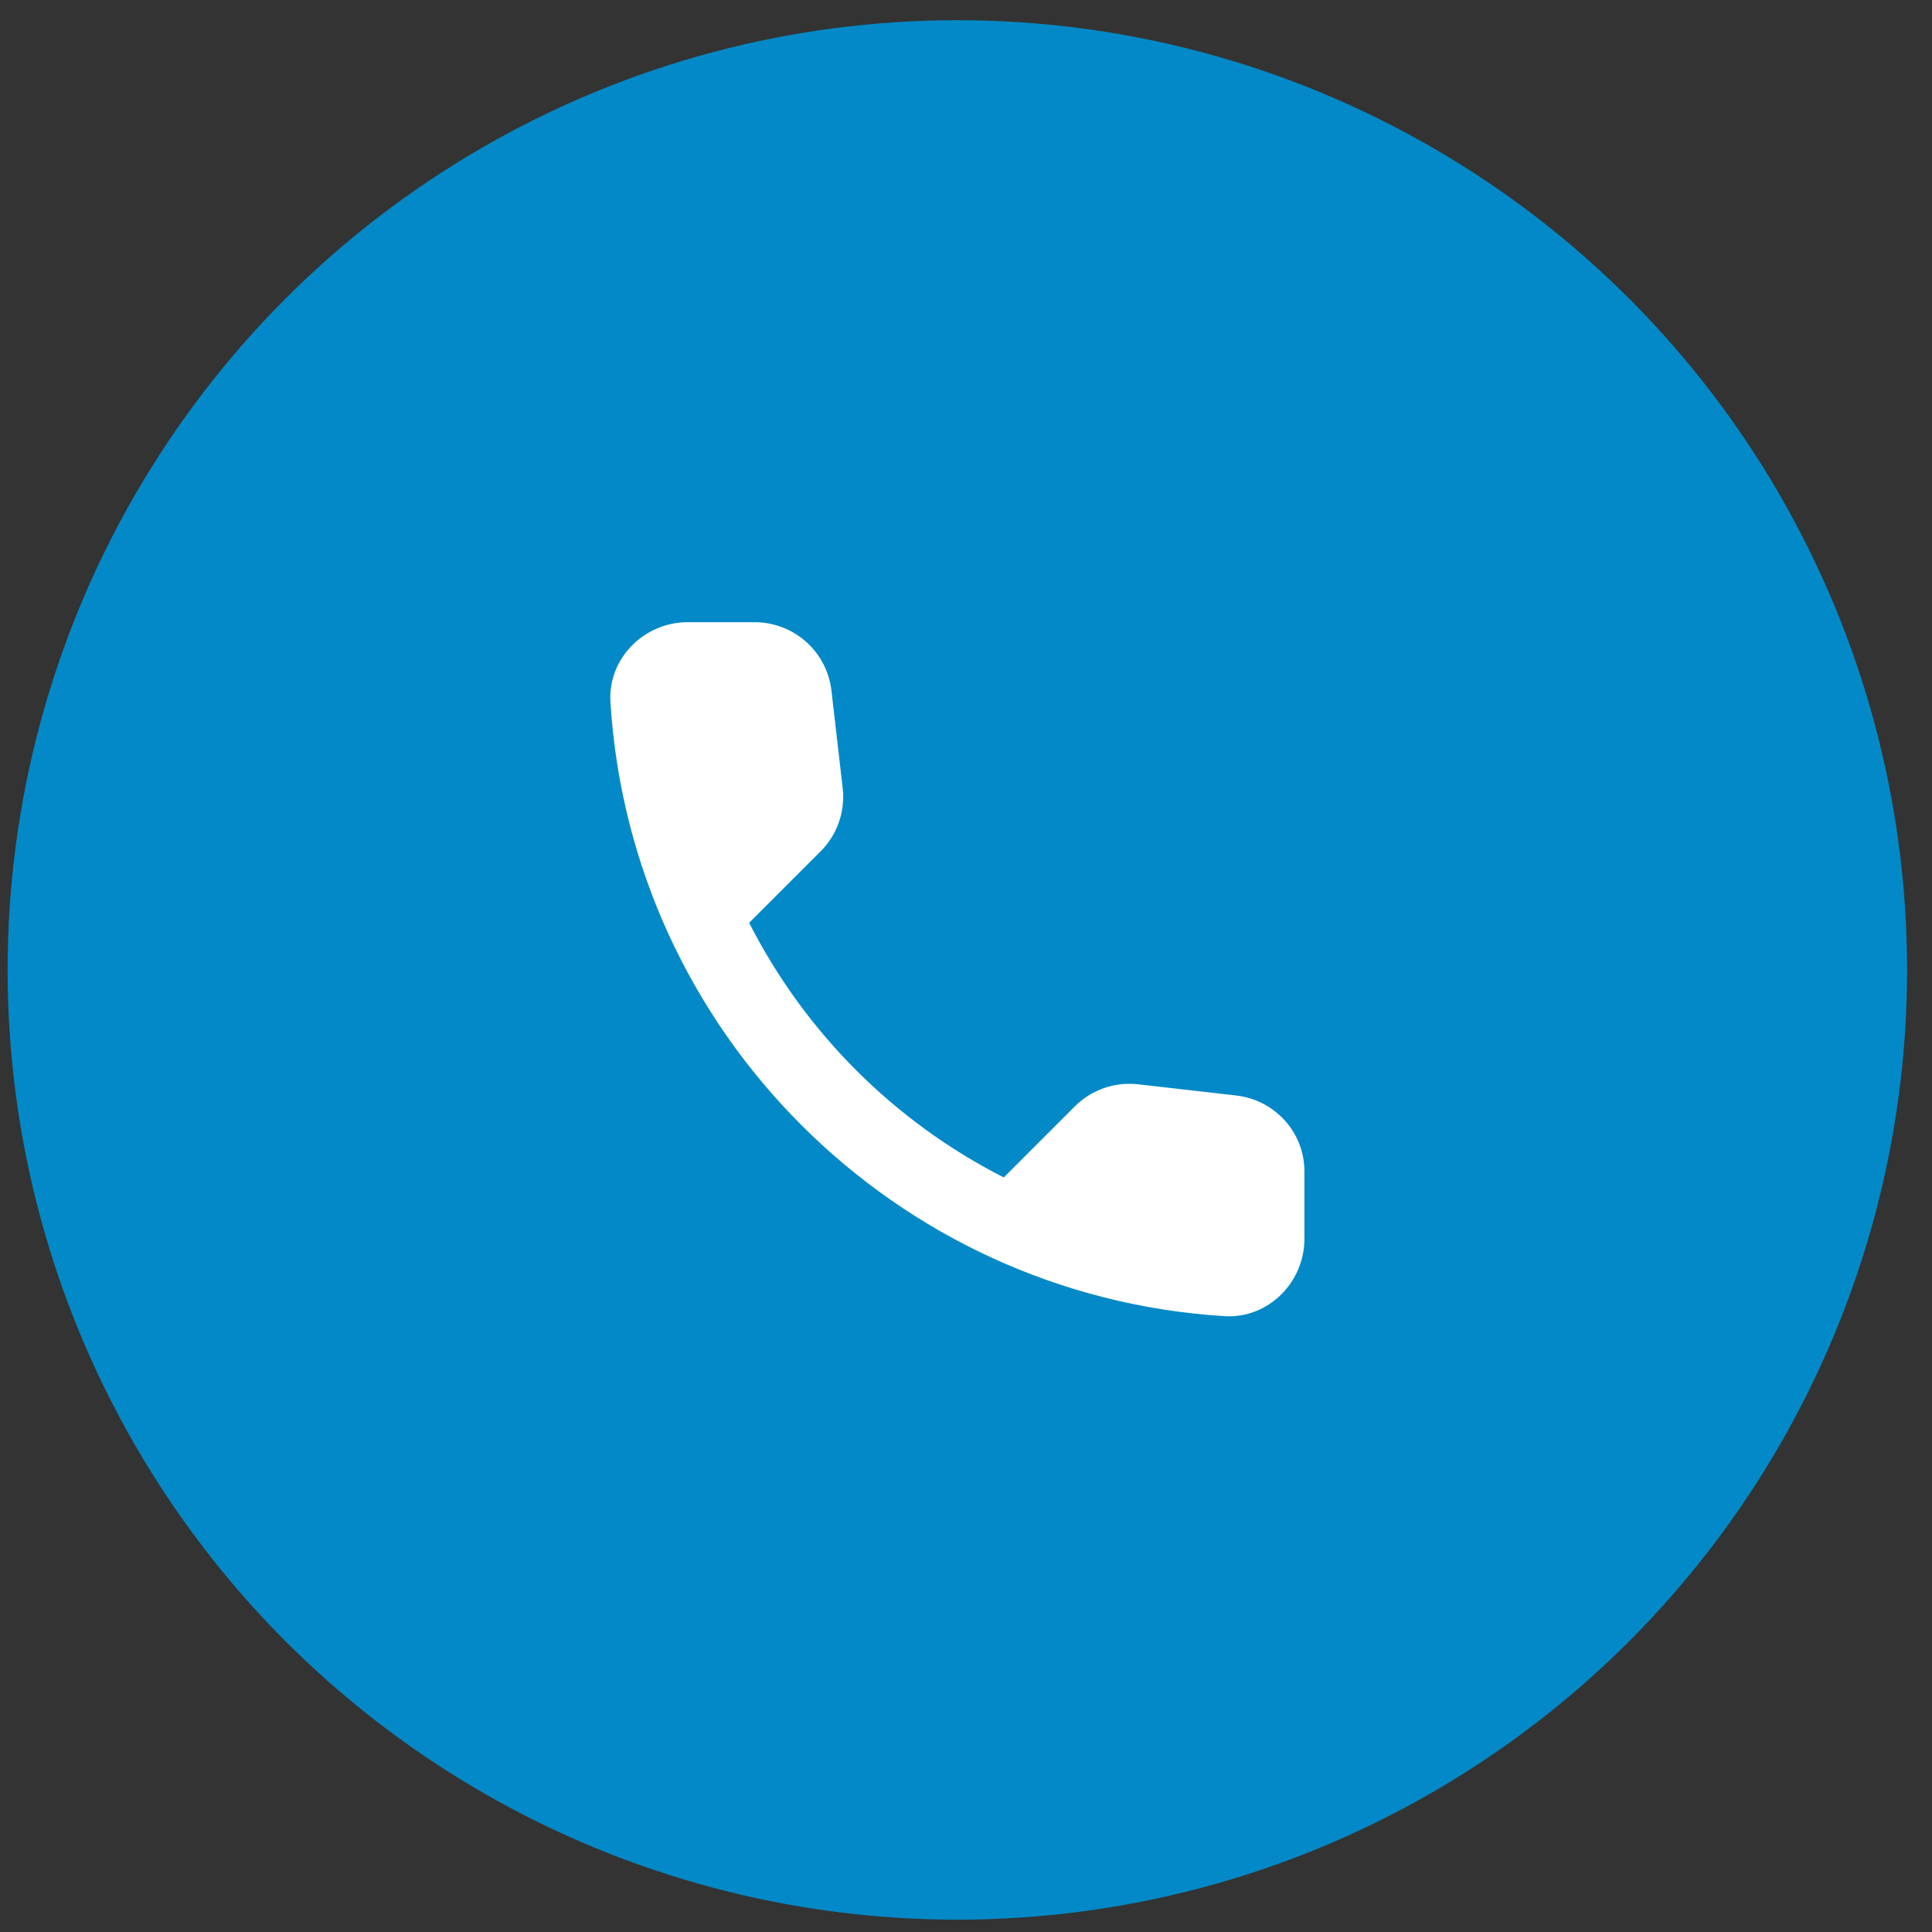 <svg width="50" height="50" viewBox="0 0 50 50" fill="none" xmlns="http://www.w3.org/2000/svg">
<rect x="0" y="0" width="50" height="50" fill="#333333" stroke="none"/>
<circle cx="24.776" cy="25.102" r="24.579" fill="#0389C7"/>
<path d="M31.998 28.352L29.458 28.062C29.159 28.027 28.857 28.06 28.573 28.159C28.289 28.258 28.031 28.419 27.818 28.632L25.978 30.472C23.139 29.028 20.832 26.721 19.388 23.882L21.238 22.032C21.668 21.602 21.878 21.002 21.808 20.392L21.518 17.872C21.461 17.384 21.227 16.934 20.86 16.608C20.493 16.282 20.019 16.102 19.528 16.102H17.798C16.668 16.102 15.728 17.042 15.798 18.172C16.328 26.712 23.158 33.532 31.688 34.062C32.818 34.132 33.758 33.192 33.758 32.062V30.332C33.768 29.322 33.008 28.472 31.998 28.352Z" fill="white"/>
</svg>
